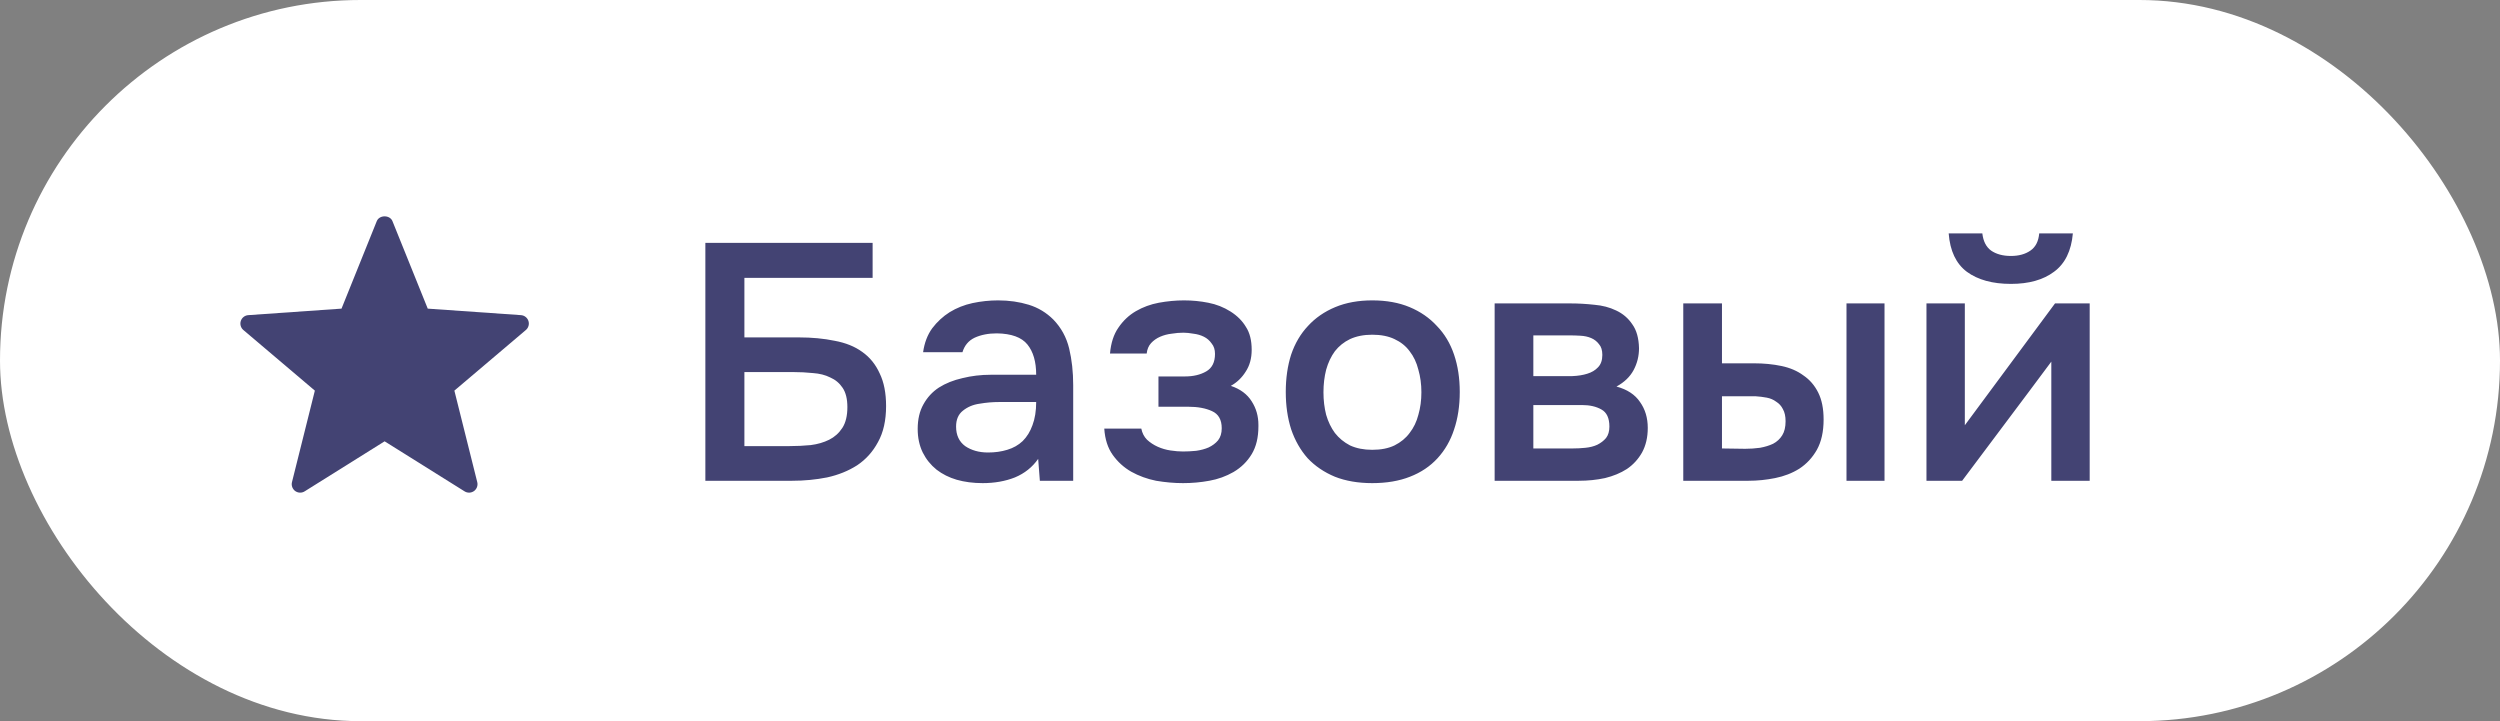 <?xml version="1.0" encoding="UTF-8"?> <svg xmlns="http://www.w3.org/2000/svg" width="104" height="30" viewBox="0 0 104 30" fill="none"><rect x="0" y="0" width="104" height="30" fill="#808080" stroke="none"/><g clip-path="url(#bgblur_0_1178_387_clip_path)" data-figma-skip-parse="true"></g><rect data-figma-bg-blur-radius="10" width="104" height="30" rx="15" fill="white"></rect><path d="M29.343 10.102H36.301V11.558H30.967V14.036H33.235C33.777 14.036 34.271 14.083 34.719 14.176C35.177 14.26 35.559 14.414 35.867 14.638C36.185 14.862 36.427 15.161 36.595 15.534C36.773 15.898 36.861 16.351 36.861 16.892C36.861 17.489 36.749 17.989 36.525 18.39C36.311 18.791 36.021 19.113 35.657 19.356C35.293 19.589 34.878 19.757 34.411 19.86C33.945 19.953 33.459 20 32.955 20H29.343V10.102ZM30.967 18.558H32.843C33.142 18.558 33.436 18.544 33.725 18.516C34.015 18.479 34.271 18.404 34.495 18.292C34.719 18.18 34.901 18.017 35.041 17.802C35.181 17.587 35.251 17.298 35.251 16.934C35.251 16.598 35.186 16.332 35.055 16.136C34.925 15.94 34.752 15.795 34.537 15.702C34.332 15.599 34.094 15.539 33.823 15.52C33.553 15.492 33.277 15.478 32.997 15.478H30.967V18.558ZM43.188 19.09C42.946 19.435 42.624 19.692 42.222 19.86C41.821 20.019 41.373 20.098 40.879 20.098C40.486 20.098 40.127 20.051 39.8 19.958C39.483 19.865 39.203 19.725 38.961 19.538C38.718 19.342 38.526 19.104 38.386 18.824C38.246 18.535 38.176 18.208 38.176 17.844C38.176 17.443 38.256 17.102 38.414 16.822C38.573 16.533 38.788 16.299 39.059 16.122C39.339 15.945 39.665 15.814 40.038 15.73C40.412 15.637 40.804 15.59 41.215 15.59H43.105C43.105 15.049 42.983 14.629 42.74 14.33C42.498 14.031 42.073 13.877 41.467 13.868C41.112 13.868 40.804 13.929 40.542 14.05C40.291 14.171 40.123 14.372 40.038 14.652H38.401C38.456 14.26 38.583 13.929 38.779 13.658C38.984 13.387 39.227 13.163 39.507 12.986C39.796 12.809 40.113 12.683 40.459 12.608C40.813 12.533 41.168 12.496 41.523 12.496C41.98 12.496 42.404 12.557 42.797 12.678C43.188 12.799 43.529 13.005 43.819 13.294C44.145 13.63 44.364 14.031 44.477 14.498C44.589 14.965 44.645 15.473 44.645 16.024V20H43.258L43.188 19.09ZM43.105 16.724H41.565C41.294 16.724 41.023 16.747 40.752 16.794C40.482 16.831 40.248 16.929 40.053 17.088C39.866 17.237 39.773 17.457 39.773 17.746C39.773 18.101 39.898 18.371 40.151 18.558C40.412 18.735 40.729 18.824 41.102 18.824C41.392 18.824 41.658 18.787 41.901 18.712C42.153 18.637 42.367 18.516 42.544 18.348C42.722 18.171 42.857 17.951 42.95 17.69C43.053 17.419 43.105 17.097 43.105 16.724ZM51.202 16.052C51.594 16.183 51.884 16.397 52.07 16.696C52.257 16.985 52.35 17.312 52.35 17.676C52.35 17.695 52.35 17.713 52.35 17.732C52.35 18.199 52.257 18.586 52.07 18.894C51.884 19.202 51.632 19.449 51.314 19.636C51.006 19.813 50.67 19.935 50.306 20C49.952 20.065 49.588 20.098 49.214 20.098C48.85 20.098 48.477 20.065 48.094 20C47.721 19.925 47.376 19.799 47.058 19.622C46.75 19.445 46.494 19.211 46.288 18.922C46.083 18.633 45.966 18.269 45.938 17.83H47.478C47.516 18.017 47.595 18.171 47.716 18.292C47.847 18.413 47.996 18.511 48.164 18.586C48.332 18.661 48.51 18.712 48.696 18.74C48.883 18.768 49.056 18.782 49.214 18.782C49.382 18.782 49.564 18.773 49.76 18.754C49.956 18.726 50.129 18.679 50.278 18.614C50.437 18.539 50.568 18.441 50.67 18.32C50.773 18.189 50.824 18.021 50.824 17.816C50.824 17.461 50.689 17.223 50.418 17.102C50.157 16.981 49.826 16.92 49.424 16.92H48.192V15.66H49.298C49.644 15.66 49.938 15.59 50.18 15.45C50.423 15.31 50.544 15.067 50.544 14.722C50.544 14.545 50.498 14.4 50.404 14.288C50.32 14.167 50.213 14.073 50.082 14.008C49.952 13.943 49.807 13.901 49.648 13.882C49.49 13.854 49.35 13.84 49.228 13.84C49.07 13.84 48.906 13.854 48.738 13.882C48.57 13.901 48.412 13.943 48.262 14.008C48.113 14.073 47.987 14.162 47.884 14.274C47.782 14.386 47.721 14.531 47.702 14.708H46.176C46.214 14.269 46.33 13.91 46.526 13.63C46.722 13.341 46.965 13.112 47.254 12.944C47.544 12.776 47.861 12.659 48.206 12.594C48.561 12.529 48.911 12.496 49.256 12.496C49.602 12.496 49.938 12.529 50.264 12.594C50.6 12.659 50.908 12.781 51.188 12.958C51.468 13.135 51.683 13.35 51.832 13.602C51.991 13.845 52.07 14.162 52.07 14.554C52.07 14.909 51.986 15.212 51.818 15.464C51.66 15.716 51.454 15.912 51.202 16.052ZM57.086 12.496C57.674 12.496 58.192 12.589 58.64 12.776C59.088 12.963 59.466 13.224 59.774 13.56C60.092 13.887 60.33 14.283 60.488 14.75C60.647 15.217 60.726 15.735 60.726 16.304C60.726 16.883 60.647 17.405 60.488 17.872C60.339 18.329 60.11 18.726 59.802 19.062C59.494 19.398 59.112 19.655 58.654 19.832C58.206 20.009 57.684 20.098 57.086 20.098C56.498 20.098 55.98 20.009 55.532 19.832C55.084 19.645 54.706 19.389 54.398 19.062C54.1 18.726 53.871 18.325 53.712 17.858C53.563 17.391 53.488 16.873 53.488 16.304C53.488 15.735 53.563 15.217 53.712 14.75C53.871 14.283 54.104 13.887 54.412 13.56C54.72 13.224 55.098 12.963 55.546 12.776C55.994 12.589 56.508 12.496 57.086 12.496ZM57.086 18.712C57.45 18.712 57.758 18.651 58.01 18.53C58.272 18.399 58.482 18.227 58.64 18.012C58.808 17.797 58.93 17.545 59.004 17.256C59.088 16.967 59.13 16.654 59.13 16.318C59.13 15.982 59.088 15.669 59.004 15.38C58.93 15.081 58.808 14.825 58.64 14.61C58.482 14.395 58.272 14.227 58.01 14.106C57.758 13.985 57.45 13.924 57.086 13.924C56.732 13.924 56.424 13.985 56.162 14.106C55.91 14.227 55.7 14.395 55.532 14.61C55.374 14.825 55.252 15.081 55.168 15.38C55.094 15.669 55.056 15.982 55.056 16.318C55.056 16.654 55.094 16.967 55.168 17.256C55.252 17.545 55.374 17.797 55.532 18.012C55.7 18.227 55.91 18.399 56.162 18.53C56.424 18.651 56.732 18.712 57.086 18.712ZM62.177 12.622H65.327C65.653 12.622 65.985 12.641 66.321 12.678C66.657 12.706 66.96 12.785 67.231 12.916C67.511 13.047 67.735 13.238 67.903 13.49C68.08 13.733 68.173 14.064 68.183 14.484C68.183 14.811 68.108 15.114 67.959 15.394C67.809 15.674 67.571 15.903 67.245 16.08C67.693 16.201 68.019 16.416 68.225 16.724C68.439 17.023 68.547 17.382 68.547 17.802C68.547 18.194 68.467 18.535 68.309 18.824C68.15 19.104 67.94 19.333 67.679 19.51C67.417 19.678 67.114 19.804 66.769 19.888C66.423 19.963 66.059 20 65.677 20H62.177V12.622ZM63.787 13.952V15.646H64.753C64.967 15.646 65.187 15.646 65.411 15.646C65.644 15.637 65.849 15.604 66.027 15.548C66.213 15.492 66.363 15.403 66.475 15.282C66.596 15.161 66.657 14.988 66.657 14.764C66.657 14.568 66.61 14.419 66.517 14.316C66.433 14.204 66.325 14.12 66.195 14.064C66.064 14.008 65.915 13.975 65.747 13.966C65.588 13.957 65.439 13.952 65.299 13.952H63.787ZM65.411 18.656C65.597 18.656 65.779 18.647 65.957 18.628C66.143 18.609 66.307 18.567 66.447 18.502C66.596 18.427 66.717 18.334 66.811 18.222C66.904 18.101 66.951 17.942 66.951 17.746C66.951 17.391 66.839 17.153 66.615 17.032C66.4 16.911 66.134 16.85 65.817 16.85H63.787V18.656H65.411ZM70.024 12.622H71.634V15.114H72.964C73.375 15.114 73.758 15.151 74.112 15.226C74.467 15.301 74.77 15.431 75.022 15.618C75.284 15.795 75.489 16.033 75.638 16.332C75.788 16.631 75.862 17.004 75.862 17.452C75.862 17.956 75.769 18.376 75.582 18.712C75.396 19.039 75.153 19.3 74.854 19.496C74.556 19.683 74.22 19.813 73.846 19.888C73.473 19.963 73.104 20 72.74 20H70.024V12.622ZM76.814 20V12.622H78.396V20H76.814ZM72.6 18.67C72.806 18.67 73.011 18.656 73.216 18.628C73.422 18.591 73.604 18.535 73.762 18.46C73.921 18.376 74.047 18.259 74.14 18.11C74.234 17.961 74.28 17.765 74.28 17.522C74.28 17.317 74.243 17.149 74.168 17.018C74.103 16.887 74.01 16.785 73.888 16.71C73.776 16.626 73.646 16.57 73.496 16.542C73.347 16.514 73.198 16.495 73.048 16.486H71.634V18.656L72.6 18.67ZM83.655 10.648C83.982 10.648 84.253 10.573 84.467 10.424C84.682 10.275 84.803 10.037 84.831 9.71H86.231C86.166 10.438 85.905 10.97 85.447 11.306C84.999 11.642 84.402 11.81 83.655 11.81C82.89 11.81 82.279 11.642 81.821 11.306C81.373 10.97 81.121 10.438 81.065 9.71H82.465C82.503 10.037 82.624 10.275 82.829 10.424C83.044 10.573 83.319 10.648 83.655 10.648ZM81.625 20H80.141V12.622H81.737V17.69L85.489 12.622H86.931V20H85.335V15.044C85.326 15.063 84.089 16.715 81.625 20Z" fill="#434373"></path><path d="M19.326 20.44L16 18.359L12.674 20.44C12.553 20.517 12.397 20.511 12.28 20.427C12.224 20.386 12.181 20.328 12.157 20.262C12.133 20.197 12.129 20.125 12.146 20.057L13.098 16.25L10.126 13.73C10.072 13.685 10.033 13.625 10.014 13.558C9.994 13.49 9.996 13.419 10.017 13.352C10.039 13.286 10.08 13.227 10.135 13.184C10.19 13.14 10.257 13.115 10.327 13.11L14.207 12.839L15.674 9.199C15.782 8.934 16.218 8.934 16.326 9.199L17.794 12.839L21.673 13.11C21.743 13.115 21.81 13.14 21.865 13.184C21.92 13.227 21.961 13.286 21.983 13.352C22.005 13.419 22.006 13.49 21.986 13.558C21.967 13.625 21.928 13.685 21.874 13.73L18.902 16.25L19.854 20.057C19.871 20.125 19.867 20.197 19.843 20.263C19.819 20.328 19.776 20.386 19.72 20.427C19.663 20.468 19.595 20.491 19.525 20.494C19.455 20.496 19.386 20.478 19.326 20.44Z" fill="#434373"></path><defs><clipPath id="bgblur_0_1178_387_clip_path"><rect width="104" height="30" rx="15"></rect></clipPath></defs></svg> 
